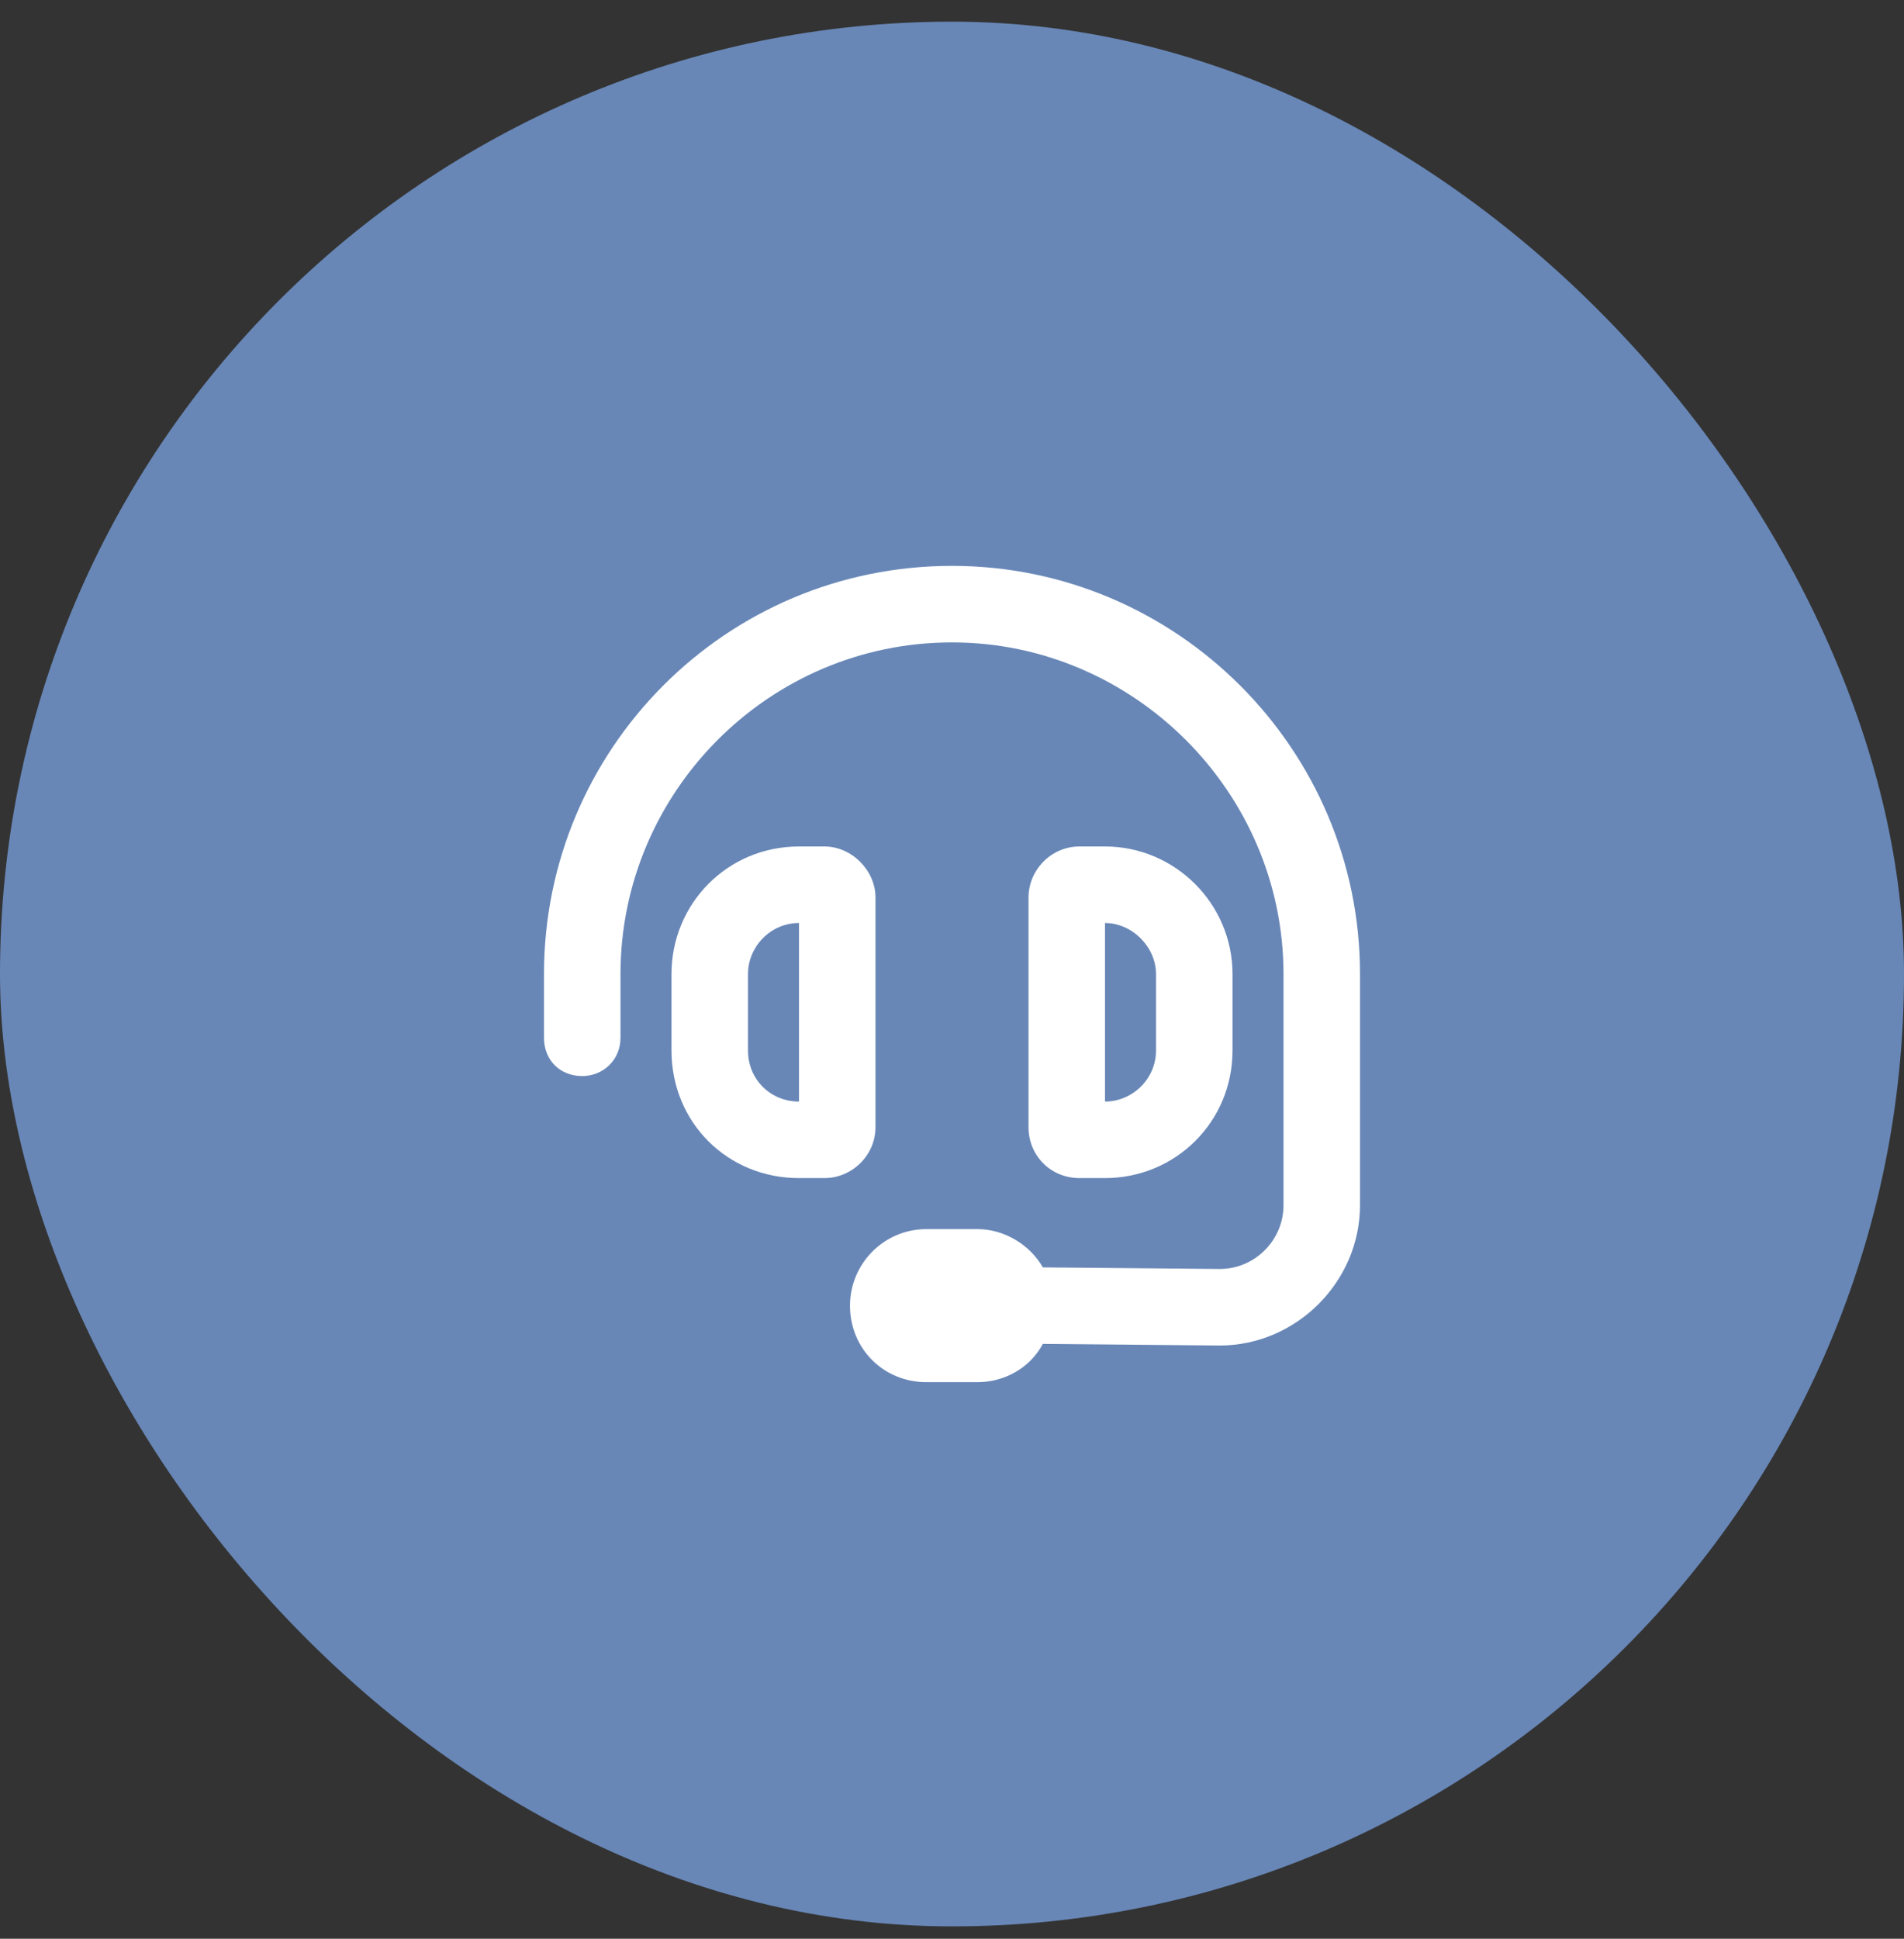 <svg width="56" height="57" viewBox="0 0 56 57" fill="none" xmlns="http://www.w3.org/2000/svg">
<rect x="0" y="0" width="56" height="57" fill="#333333" stroke="none"/>
<rect y="0.637" width="56" height="56" rx="28" fill="#6887B7"/>
<path d="M18.25 28.637V30.512C18.25 31.168 17.734 31.637 17.125 31.637C16.469 31.637 16 31.168 16 30.512V28.637C16 22.027 21.344 16.637 28 16.637C34.609 16.637 40 22.027 40 28.637V35.434C40 37.684 38.125 39.559 35.875 39.559L30.672 39.512C30.297 40.215 29.547 40.637 28.75 40.637H27.25C25.984 40.637 25 39.652 25 38.387C25 37.168 25.984 36.137 27.25 36.137H28.75C29.547 36.137 30.297 36.605 30.672 37.262L35.875 37.309C36.906 37.309 37.75 36.465 37.75 35.434V28.637C37.75 23.293 33.344 18.887 28 18.887C22.609 18.887 18.25 23.293 18.25 28.637ZM23.5 27.137C22.656 27.137 22 27.84 22 28.637V30.887C22 31.73 22.656 32.387 23.5 32.387V27.137ZM19.75 28.637C19.75 26.574 21.391 24.887 23.5 24.887H24.25C25.047 24.887 25.75 25.59 25.75 26.387V33.137C25.75 33.98 25.047 34.637 24.25 34.637H23.5C21.391 34.637 19.75 32.996 19.75 30.887V28.637ZM32.5 27.137V32.387C33.297 32.387 34 31.73 34 30.887V28.637C34 27.84 33.297 27.137 32.5 27.137ZM36.25 28.637V30.887C36.25 32.996 34.562 34.637 32.5 34.637H31.75C30.906 34.637 30.25 33.98 30.25 33.137V26.387C30.25 25.59 30.906 24.887 31.75 24.887H32.5C34.562 24.887 36.25 26.574 36.25 28.637Z" fill="white"/>
</svg>
